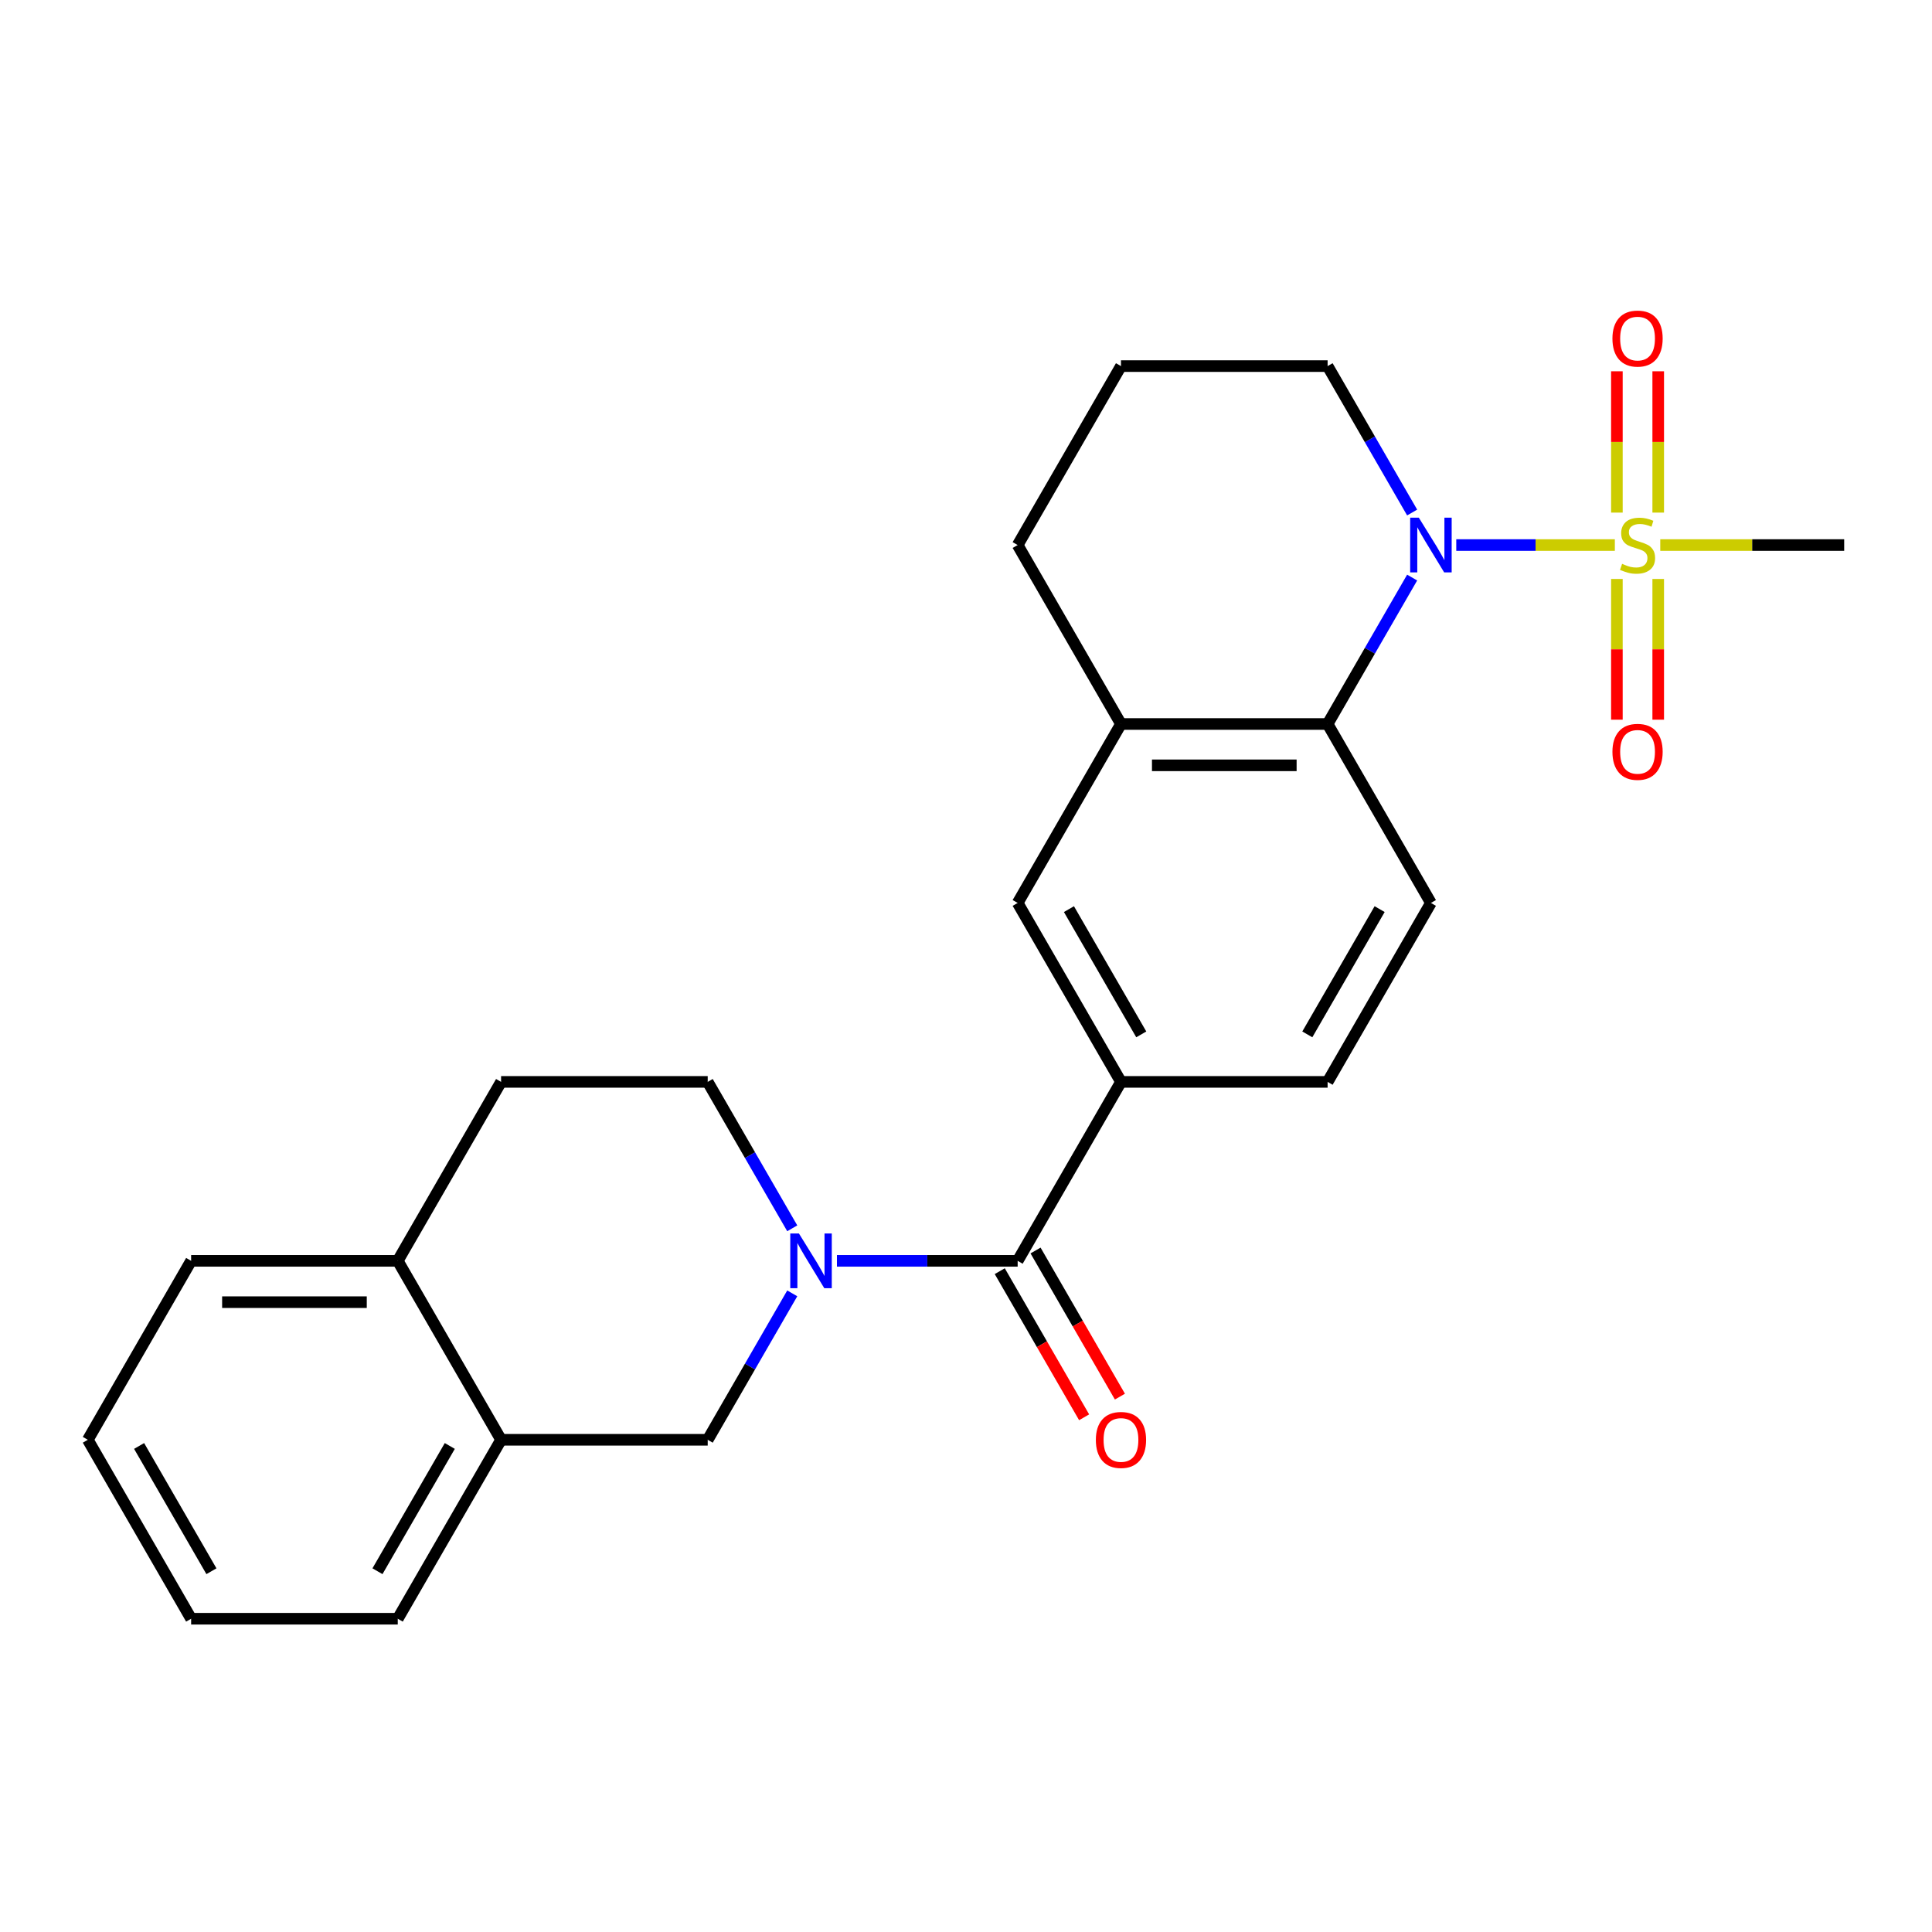 <?xml version='1.0' encoding='iso-8859-1'?>
<svg version='1.1' baseProfile='full'
              xmlns='http://www.w3.org/2000/svg'
                      xmlns:rdkit='http://www.rdkit.org/xml'
                      xmlns:xlink='http://www.w3.org/1999/xlink'
                  xml:space='preserve'
width='1000px' height='1000px' viewBox='0 0 1000 1000'>
<!-- END OF HEADER -->
<rect style='opacity:1.0;fill:#FFFFFF;stroke:none' width='1000' height='1000' x='0' y='0'> </rect>
<path class='bond-0' d='M 835.84,282.116 L 794.801,282.116' style='fill:none;fill-rule:evenodd;stroke:#CCCC00;stroke-width:6px;stroke-linecap:butt;stroke-linejoin:miter;stroke-opacity:1' />
<path class='bond-0' d='M 794.801,282.116 L 753.762,282.116' style='fill:none;fill-rule:evenodd;stroke:#0000FF;stroke-width:6px;stroke-linecap:butt;stroke-linejoin:miter;stroke-opacity:1' />
<path class='bond-9' d='M 836.898,299.67 L 836.898,336.091' style='fill:none;fill-rule:evenodd;stroke:#CCCC00;stroke-width:6px;stroke-linecap:butt;stroke-linejoin:miter;stroke-opacity:1' />
<path class='bond-9' d='M 836.898,336.091 L 836.898,372.513' style='fill:none;fill-rule:evenodd;stroke:#FF0000;stroke-width:6px;stroke-linecap:butt;stroke-linejoin:miter;stroke-opacity:1' />
<path class='bond-9' d='M 858.289,299.67 L 858.289,336.091' style='fill:none;fill-rule:evenodd;stroke:#CCCC00;stroke-width:6px;stroke-linecap:butt;stroke-linejoin:miter;stroke-opacity:1' />
<path class='bond-9' d='M 858.289,336.091 L 858.289,372.513' style='fill:none;fill-rule:evenodd;stroke:#FF0000;stroke-width:6px;stroke-linecap:butt;stroke-linejoin:miter;stroke-opacity:1' />
<path class='bond-10' d='M 858.289,265.322 L 858.289,228.75' style='fill:none;fill-rule:evenodd;stroke:#CCCC00;stroke-width:6px;stroke-linecap:butt;stroke-linejoin:miter;stroke-opacity:1' />
<path class='bond-10' d='M 858.289,228.75 L 858.289,192.178' style='fill:none;fill-rule:evenodd;stroke:#FF0000;stroke-width:6px;stroke-linecap:butt;stroke-linejoin:miter;stroke-opacity:1' />
<path class='bond-10' d='M 836.898,265.322 L 836.898,228.75' style='fill:none;fill-rule:evenodd;stroke:#CCCC00;stroke-width:6px;stroke-linecap:butt;stroke-linejoin:miter;stroke-opacity:1' />
<path class='bond-10' d='M 836.898,228.75 L 836.898,192.178' style='fill:none;fill-rule:evenodd;stroke:#FF0000;stroke-width:6px;stroke-linecap:butt;stroke-linejoin:miter;stroke-opacity:1' />
<path class='bond-17' d='M 859.347,282.116 L 906.946,282.116' style='fill:none;fill-rule:evenodd;stroke:#CCCC00;stroke-width:6px;stroke-linecap:butt;stroke-linejoin:miter;stroke-opacity:1' />
<path class='bond-17' d='M 906.946,282.116 L 954.545,282.116' style='fill:none;fill-rule:evenodd;stroke:#000000;stroke-width:6px;stroke-linecap:butt;stroke-linejoin:miter;stroke-opacity:1' />
<path class='bond-3' d='M 730.923,298.95 L 709.044,336.844' style='fill:none;fill-rule:evenodd;stroke:#0000FF;stroke-width:6px;stroke-linecap:butt;stroke-linejoin:miter;stroke-opacity:1' />
<path class='bond-3' d='M 709.044,336.844 L 687.166,374.739' style='fill:none;fill-rule:evenodd;stroke:#000000;stroke-width:6px;stroke-linecap:butt;stroke-linejoin:miter;stroke-opacity:1' />
<path class='bond-18' d='M 730.923,265.282 L 709.044,227.387' style='fill:none;fill-rule:evenodd;stroke:#0000FF;stroke-width:6px;stroke-linecap:butt;stroke-linejoin:miter;stroke-opacity:1' />
<path class='bond-18' d='M 709.044,227.387 L 687.166,189.493' style='fill:none;fill-rule:evenodd;stroke:#000000;stroke-width:6px;stroke-linecap:butt;stroke-linejoin:miter;stroke-opacity:1' />
<path class='bond-1' d='M 433.2,652.608 L 479.969,652.608' style='fill:none;fill-rule:evenodd;stroke:#0000FF;stroke-width:6px;stroke-linecap:butt;stroke-linejoin:miter;stroke-opacity:1' />
<path class='bond-1' d='M 479.969,652.608 L 526.738,652.608' style='fill:none;fill-rule:evenodd;stroke:#000000;stroke-width:6px;stroke-linecap:butt;stroke-linejoin:miter;stroke-opacity:1' />
<path class='bond-6' d='M 410.067,669.442 L 388.189,707.336' style='fill:none;fill-rule:evenodd;stroke:#0000FF;stroke-width:6px;stroke-linecap:butt;stroke-linejoin:miter;stroke-opacity:1' />
<path class='bond-6' d='M 388.189,707.336 L 366.31,745.231' style='fill:none;fill-rule:evenodd;stroke:#000000;stroke-width:6px;stroke-linecap:butt;stroke-linejoin:miter;stroke-opacity:1' />
<path class='bond-12' d='M 410.067,635.774 L 388.189,597.88' style='fill:none;fill-rule:evenodd;stroke:#0000FF;stroke-width:6px;stroke-linecap:butt;stroke-linejoin:miter;stroke-opacity:1' />
<path class='bond-12' d='M 388.189,597.88 L 366.31,559.985' style='fill:none;fill-rule:evenodd;stroke:#000000;stroke-width:6px;stroke-linecap:butt;stroke-linejoin:miter;stroke-opacity:1' />
<path class='bond-2' d='M 526.738,652.608 L 580.214,559.985' style='fill:none;fill-rule:evenodd;stroke:#000000;stroke-width:6px;stroke-linecap:butt;stroke-linejoin:miter;stroke-opacity:1' />
<path class='bond-14' d='M 517.476,657.956 L 539.308,695.77' style='fill:none;fill-rule:evenodd;stroke:#000000;stroke-width:6px;stroke-linecap:butt;stroke-linejoin:miter;stroke-opacity:1' />
<path class='bond-14' d='M 539.308,695.77 L 561.14,733.585' style='fill:none;fill-rule:evenodd;stroke:#FF0000;stroke-width:6px;stroke-linecap:butt;stroke-linejoin:miter;stroke-opacity:1' />
<path class='bond-14' d='M 536,647.26 L 557.833,685.075' style='fill:none;fill-rule:evenodd;stroke:#000000;stroke-width:6px;stroke-linecap:butt;stroke-linejoin:miter;stroke-opacity:1' />
<path class='bond-14' d='M 557.833,685.075 L 579.665,722.89' style='fill:none;fill-rule:evenodd;stroke:#FF0000;stroke-width:6px;stroke-linecap:butt;stroke-linejoin:miter;stroke-opacity:1' />
<path class='bond-5' d='M 687.166,374.739 L 580.214,374.739' style='fill:none;fill-rule:evenodd;stroke:#000000;stroke-width:6px;stroke-linecap:butt;stroke-linejoin:miter;stroke-opacity:1' />
<path class='bond-5' d='M 671.123,396.129 L 596.257,396.129' style='fill:none;fill-rule:evenodd;stroke:#000000;stroke-width:6px;stroke-linecap:butt;stroke-linejoin:miter;stroke-opacity:1' />
<path class='bond-8' d='M 687.166,374.739 L 740.642,467.362' style='fill:none;fill-rule:evenodd;stroke:#000000;stroke-width:6px;stroke-linecap:butt;stroke-linejoin:miter;stroke-opacity:1' />
<path class='bond-4' d='M 580.214,559.985 L 687.166,559.985' style='fill:none;fill-rule:evenodd;stroke:#000000;stroke-width:6px;stroke-linecap:butt;stroke-linejoin:miter;stroke-opacity:1' />
<path class='bond-26' d='M 580.214,559.985 L 526.738,467.362' style='fill:none;fill-rule:evenodd;stroke:#000000;stroke-width:6px;stroke-linecap:butt;stroke-linejoin:miter;stroke-opacity:1' />
<path class='bond-26' d='M 590.717,535.396 L 553.284,470.56' style='fill:none;fill-rule:evenodd;stroke:#000000;stroke-width:6px;stroke-linecap:butt;stroke-linejoin:miter;stroke-opacity:1' />
<path class='bond-7' d='M 580.214,374.739 L 526.738,467.362' style='fill:none;fill-rule:evenodd;stroke:#000000;stroke-width:6px;stroke-linecap:butt;stroke-linejoin:miter;stroke-opacity:1' />
<path class='bond-25' d='M 580.214,374.739 L 526.738,282.116' style='fill:none;fill-rule:evenodd;stroke:#000000;stroke-width:6px;stroke-linecap:butt;stroke-linejoin:miter;stroke-opacity:1' />
<path class='bond-11' d='M 366.31,745.231 L 259.358,745.231' style='fill:none;fill-rule:evenodd;stroke:#000000;stroke-width:6px;stroke-linecap:butt;stroke-linejoin:miter;stroke-opacity:1' />
<path class='bond-13' d='M 740.642,467.362 L 687.166,559.985' style='fill:none;fill-rule:evenodd;stroke:#000000;stroke-width:6px;stroke-linecap:butt;stroke-linejoin:miter;stroke-opacity:1' />
<path class='bond-13' d='M 714.096,470.56 L 676.663,535.396' style='fill:none;fill-rule:evenodd;stroke:#000000;stroke-width:6px;stroke-linecap:butt;stroke-linejoin:miter;stroke-opacity:1' />
<path class='bond-21' d='M 259.358,745.231 L 205.882,837.854' style='fill:none;fill-rule:evenodd;stroke:#000000;stroke-width:6px;stroke-linecap:butt;stroke-linejoin:miter;stroke-opacity:1' />
<path class='bond-21' d='M 232.812,748.429 L 195.379,813.265' style='fill:none;fill-rule:evenodd;stroke:#000000;stroke-width:6px;stroke-linecap:butt;stroke-linejoin:miter;stroke-opacity:1' />
<path class='bond-27' d='M 259.358,745.231 L 205.882,652.608' style='fill:none;fill-rule:evenodd;stroke:#000000;stroke-width:6px;stroke-linecap:butt;stroke-linejoin:miter;stroke-opacity:1' />
<path class='bond-16' d='M 366.31,559.985 L 259.358,559.985' style='fill:none;fill-rule:evenodd;stroke:#000000;stroke-width:6px;stroke-linecap:butt;stroke-linejoin:miter;stroke-opacity:1' />
<path class='bond-15' d='M 205.882,652.608 L 259.358,559.985' style='fill:none;fill-rule:evenodd;stroke:#000000;stroke-width:6px;stroke-linecap:butt;stroke-linejoin:miter;stroke-opacity:1' />
<path class='bond-22' d='M 205.882,652.608 L 98.93,652.608' style='fill:none;fill-rule:evenodd;stroke:#000000;stroke-width:6px;stroke-linecap:butt;stroke-linejoin:miter;stroke-opacity:1' />
<path class='bond-22' d='M 189.84,673.998 L 114.973,673.998' style='fill:none;fill-rule:evenodd;stroke:#000000;stroke-width:6px;stroke-linecap:butt;stroke-linejoin:miter;stroke-opacity:1' />
<path class='bond-20' d='M 687.166,189.493 L 580.214,189.493' style='fill:none;fill-rule:evenodd;stroke:#000000;stroke-width:6px;stroke-linecap:butt;stroke-linejoin:miter;stroke-opacity:1' />
<path class='bond-19' d='M 526.738,282.116 L 580.214,189.493' style='fill:none;fill-rule:evenodd;stroke:#000000;stroke-width:6px;stroke-linecap:butt;stroke-linejoin:miter;stroke-opacity:1' />
<path class='bond-23' d='M 205.882,837.854 L 98.93,837.854' style='fill:none;fill-rule:evenodd;stroke:#000000;stroke-width:6px;stroke-linecap:butt;stroke-linejoin:miter;stroke-opacity:1' />
<path class='bond-24' d='M 98.93,652.608 L 45.455,745.231' style='fill:none;fill-rule:evenodd;stroke:#000000;stroke-width:6px;stroke-linecap:butt;stroke-linejoin:miter;stroke-opacity:1' />
<path class='bond-28' d='M 98.93,837.854 L 45.455,745.231' style='fill:none;fill-rule:evenodd;stroke:#000000;stroke-width:6px;stroke-linecap:butt;stroke-linejoin:miter;stroke-opacity:1' />
<path class='bond-28' d='M 109.434,813.265 L 72.001,748.429' style='fill:none;fill-rule:evenodd;stroke:#000000;stroke-width:6px;stroke-linecap:butt;stroke-linejoin:miter;stroke-opacity:1' />
<path  class='atom-0' d='M 839.594 291.836
Q 839.914 291.956, 841.234 292.516
Q 842.554 293.076, 843.994 293.436
Q 845.474 293.756, 846.914 293.756
Q 849.594 293.756, 851.154 292.476
Q 852.714 291.156, 852.714 288.876
Q 852.714 287.316, 851.914 286.356
Q 851.154 285.396, 849.954 284.876
Q 848.754 284.356, 846.754 283.756
Q 844.234 282.996, 842.714 282.276
Q 841.234 281.556, 840.154 280.036
Q 839.114 278.516, 839.114 275.956
Q 839.114 272.396, 841.514 270.196
Q 843.954 267.996, 848.754 267.996
Q 852.034 267.996, 855.754 269.556
L 854.834 272.636
Q 851.434 271.236, 848.874 271.236
Q 846.114 271.236, 844.594 272.396
Q 843.074 273.516, 843.114 275.476
Q 843.114 276.996, 843.874 277.916
Q 844.674 278.836, 845.794 279.356
Q 846.954 279.876, 848.874 280.476
Q 851.434 281.276, 852.954 282.076
Q 854.474 282.876, 855.554 284.516
Q 856.674 286.116, 856.674 288.876
Q 856.674 292.796, 854.034 294.916
Q 851.434 296.996, 847.074 296.996
Q 844.554 296.996, 842.634 296.436
Q 840.754 295.916, 838.514 294.996
L 839.594 291.836
' fill='#CCCC00'/>
<path  class='atom-1' d='M 734.382 267.956
L 743.662 282.956
Q 744.582 284.436, 746.062 287.116
Q 747.542 289.796, 747.622 289.956
L 747.622 267.956
L 751.382 267.956
L 751.382 296.276
L 747.502 296.276
L 737.542 279.876
Q 736.382 277.956, 735.142 275.756
Q 733.942 273.556, 733.582 272.876
L 733.582 296.276
L 729.902 296.276
L 729.902 267.956
L 734.382 267.956
' fill='#0000FF'/>
<path  class='atom-2' d='M 413.526 638.448
L 422.806 653.448
Q 423.726 654.928, 425.206 657.608
Q 426.686 660.288, 426.766 660.448
L 426.766 638.448
L 430.526 638.448
L 430.526 666.768
L 426.646 666.768
L 416.686 650.368
Q 415.526 648.448, 414.286 646.248
Q 413.086 644.048, 412.726 643.368
L 412.726 666.768
L 409.046 666.768
L 409.046 638.448
L 413.526 638.448
' fill='#0000FF'/>
<path  class='atom-10' d='M 834.594 389.148
Q 834.594 382.348, 837.954 378.548
Q 841.314 374.748, 847.594 374.748
Q 853.874 374.748, 857.234 378.548
Q 860.594 382.348, 860.594 389.148
Q 860.594 396.028, 857.194 399.948
Q 853.794 403.828, 847.594 403.828
Q 841.354 403.828, 837.954 399.948
Q 834.594 396.068, 834.594 389.148
M 847.594 400.628
Q 851.914 400.628, 854.234 397.748
Q 856.594 394.828, 856.594 389.148
Q 856.594 383.588, 854.234 380.788
Q 851.914 377.948, 847.594 377.948
Q 843.274 377.948, 840.914 380.748
Q 838.594 383.548, 838.594 389.148
Q 838.594 394.868, 840.914 397.748
Q 843.274 400.628, 847.594 400.628
' fill='#FF0000'/>
<path  class='atom-11' d='M 834.594 175.244
Q 834.594 168.444, 837.954 164.644
Q 841.314 160.844, 847.594 160.844
Q 853.874 160.844, 857.234 164.644
Q 860.594 168.444, 860.594 175.244
Q 860.594 182.124, 857.194 186.044
Q 853.794 189.924, 847.594 189.924
Q 841.354 189.924, 837.954 186.044
Q 834.594 182.164, 834.594 175.244
M 847.594 186.724
Q 851.914 186.724, 854.234 183.844
Q 856.594 180.924, 856.594 175.244
Q 856.594 169.684, 854.234 166.884
Q 851.914 164.044, 847.594 164.044
Q 843.274 164.044, 840.914 166.844
Q 838.594 169.644, 838.594 175.244
Q 838.594 180.964, 840.914 183.844
Q 843.274 186.724, 847.594 186.724
' fill='#FF0000'/>
<path  class='atom-15' d='M 567.214 745.311
Q 567.214 738.511, 570.574 734.711
Q 573.934 730.911, 580.214 730.911
Q 586.494 730.911, 589.854 734.711
Q 593.214 738.511, 593.214 745.311
Q 593.214 752.191, 589.814 756.111
Q 586.414 759.991, 580.214 759.991
Q 573.974 759.991, 570.574 756.111
Q 567.214 752.231, 567.214 745.311
M 580.214 756.791
Q 584.534 756.791, 586.854 753.911
Q 589.214 750.991, 589.214 745.311
Q 589.214 739.751, 586.854 736.951
Q 584.534 734.111, 580.214 734.111
Q 575.894 734.111, 573.534 736.911
Q 571.214 739.711, 571.214 745.311
Q 571.214 751.031, 573.534 753.911
Q 575.894 756.791, 580.214 756.791
' fill='#FF0000'/>
</svg>
